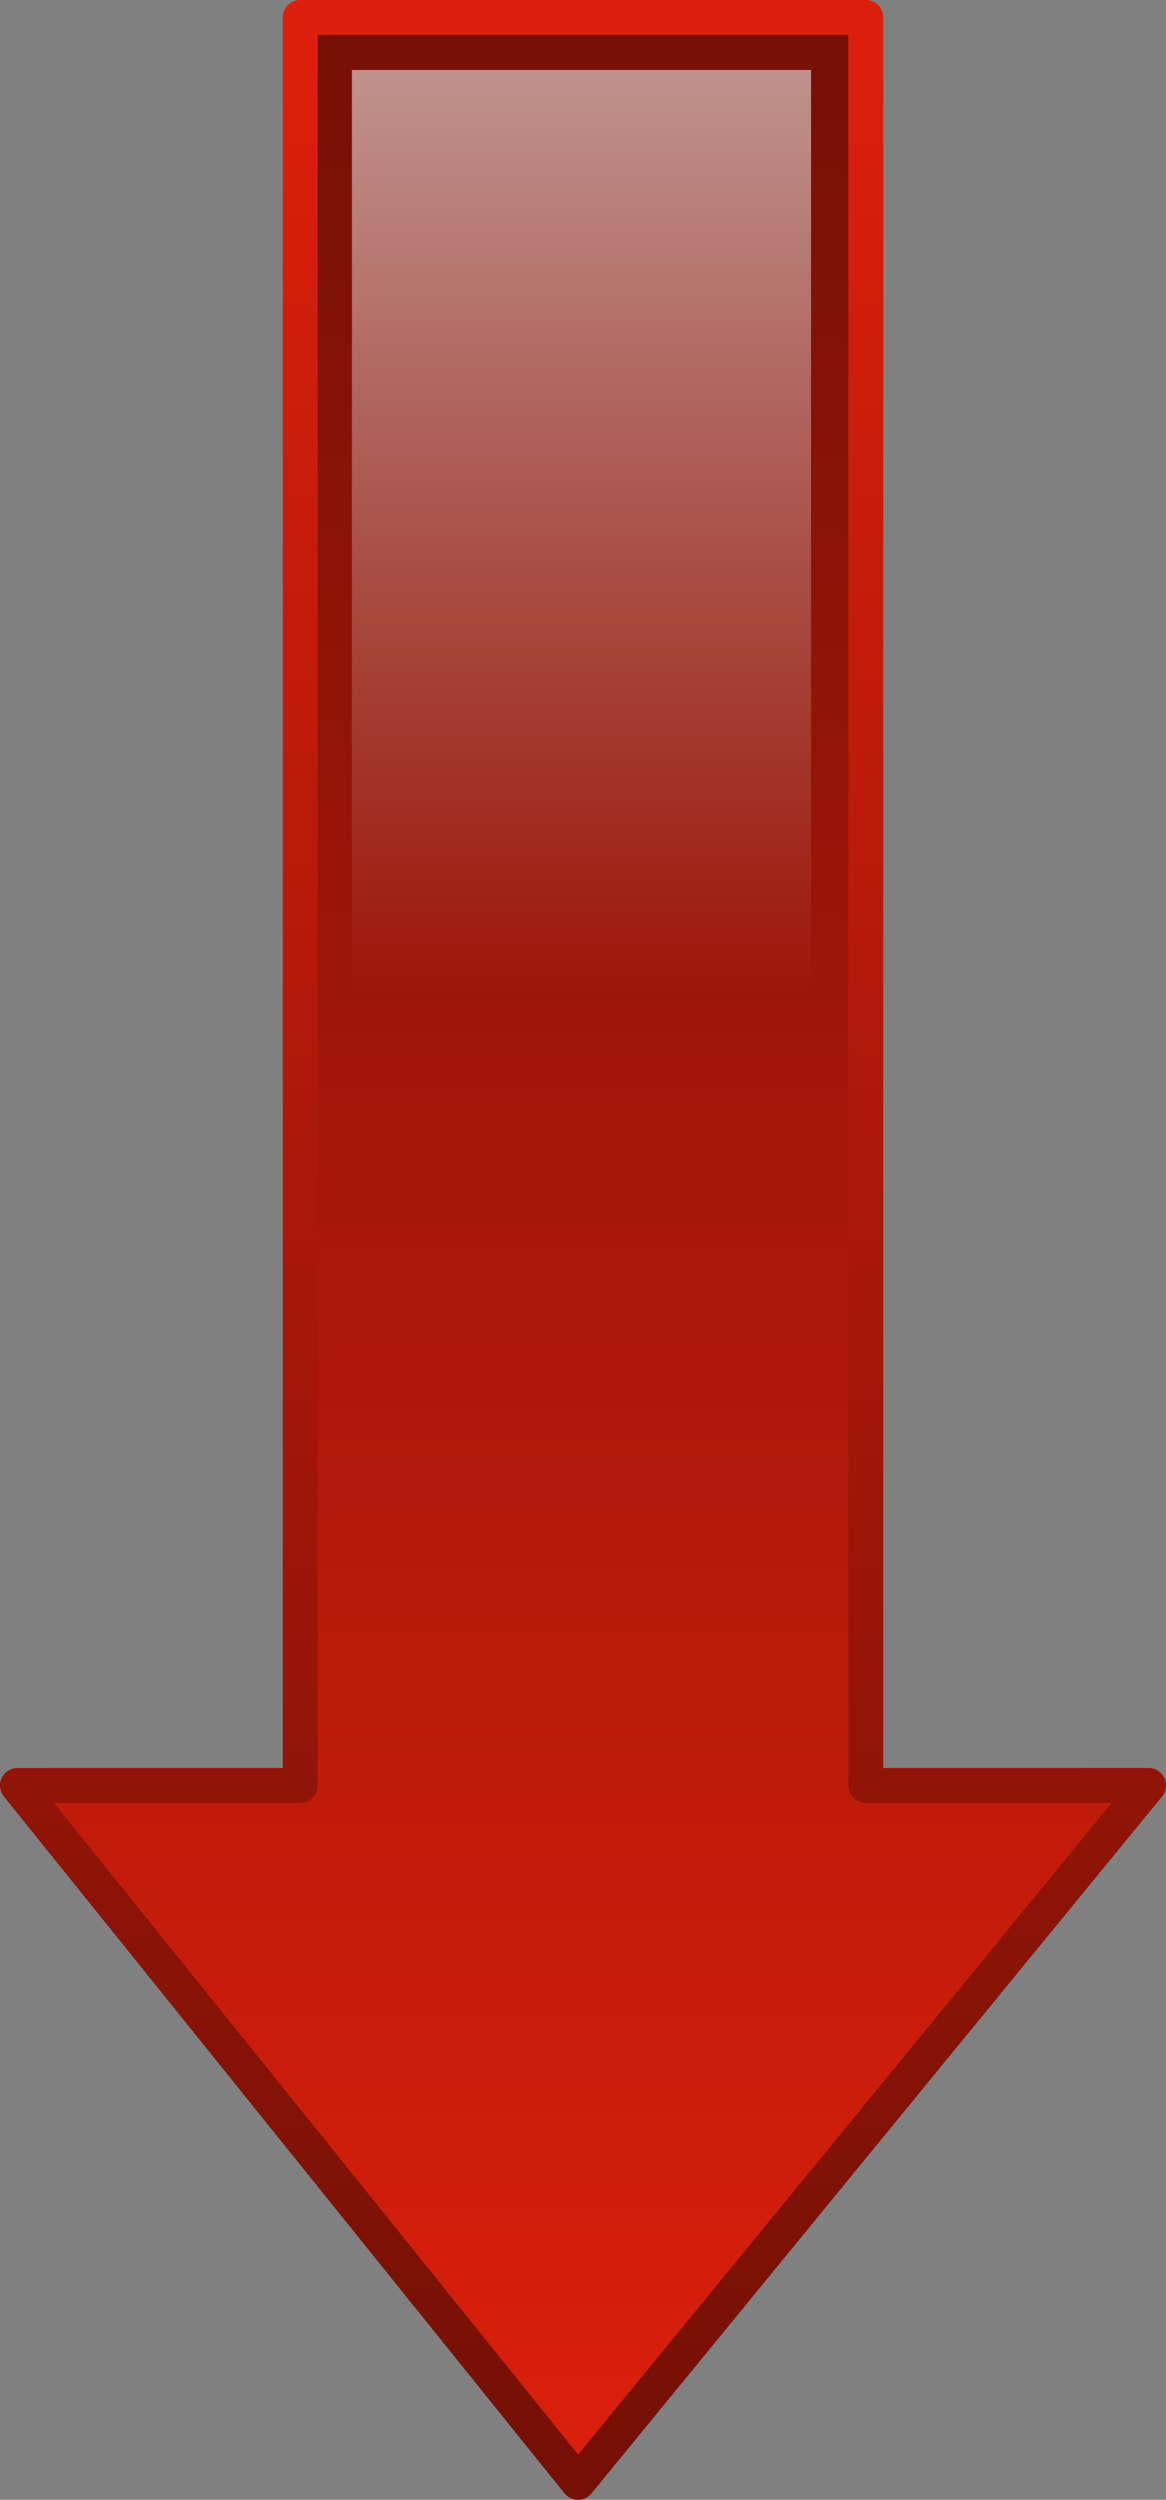 <?xml version="1.0" encoding="UTF-8"?>
<svg version="1.1" viewBox="0 0 292.22 626.23" xmlns="http://www.w3.org/2000/svg" xmlns:xlink="http://www.w3.org/1999/xlink">
<rect x="0" y="0" width="292.22" height="626.23" fill="#808080" stroke="none"/>
<defs>
<linearGradient id="a">
<stop stop-color="#db1f0c" offset="0"/>
<stop stop-color="#761006" offset="1"/>
</linearGradient>
<linearGradient id="d" x1="-175.31" x2="112.89" y1="269.55" y2="269.55" gradientTransform="matrix(0 -1.476 .678 0 0 0)" gradientUnits="userSpaceOnUse">
<stop stop-color="#fff" stop-opacity="0" offset="0"/>
<stop stop-color="#fff" offset="1"/>
</linearGradient>
<linearGradient id="c" x1="-97.308" x2="313.85" y1="-435.87" y2="-435.87" gradientTransform="matrix(0 1.476 -.678 0 0 0)" gradientUnits="userSpaceOnUse" xlink:href="#a"/>
<linearGradient id="b" x1="309.53" x2="-90.249" y1="-418.63" y2="-418.63" gradientTransform="matrix(0 1.476 -.678 0 0 0)" gradientUnits="userSpaceOnUse" xlink:href="#a"/>
</defs>
<g transform="translate(-12.135,-10.438)">
<g fill-rule="evenodd">
<path transform="matrix(-1,0,0,-1,480,483.3)" d="m323-148.99-142.98 174.57 70.87-3e-3v442.91h141.73v-442.91l70.87-6e-3 -140.49-174.57z" fill="url(#c)" stroke="url(#b)" stroke-linejoin="round" stroke-width="8.75"/>
<path d="m156.86 607 116.08-141.73h-57.54v-437.31h-115.07v437.31h-57.538l114.07 141.73z" fill="url(#d)"/>
</g>
</g>
</svg>
